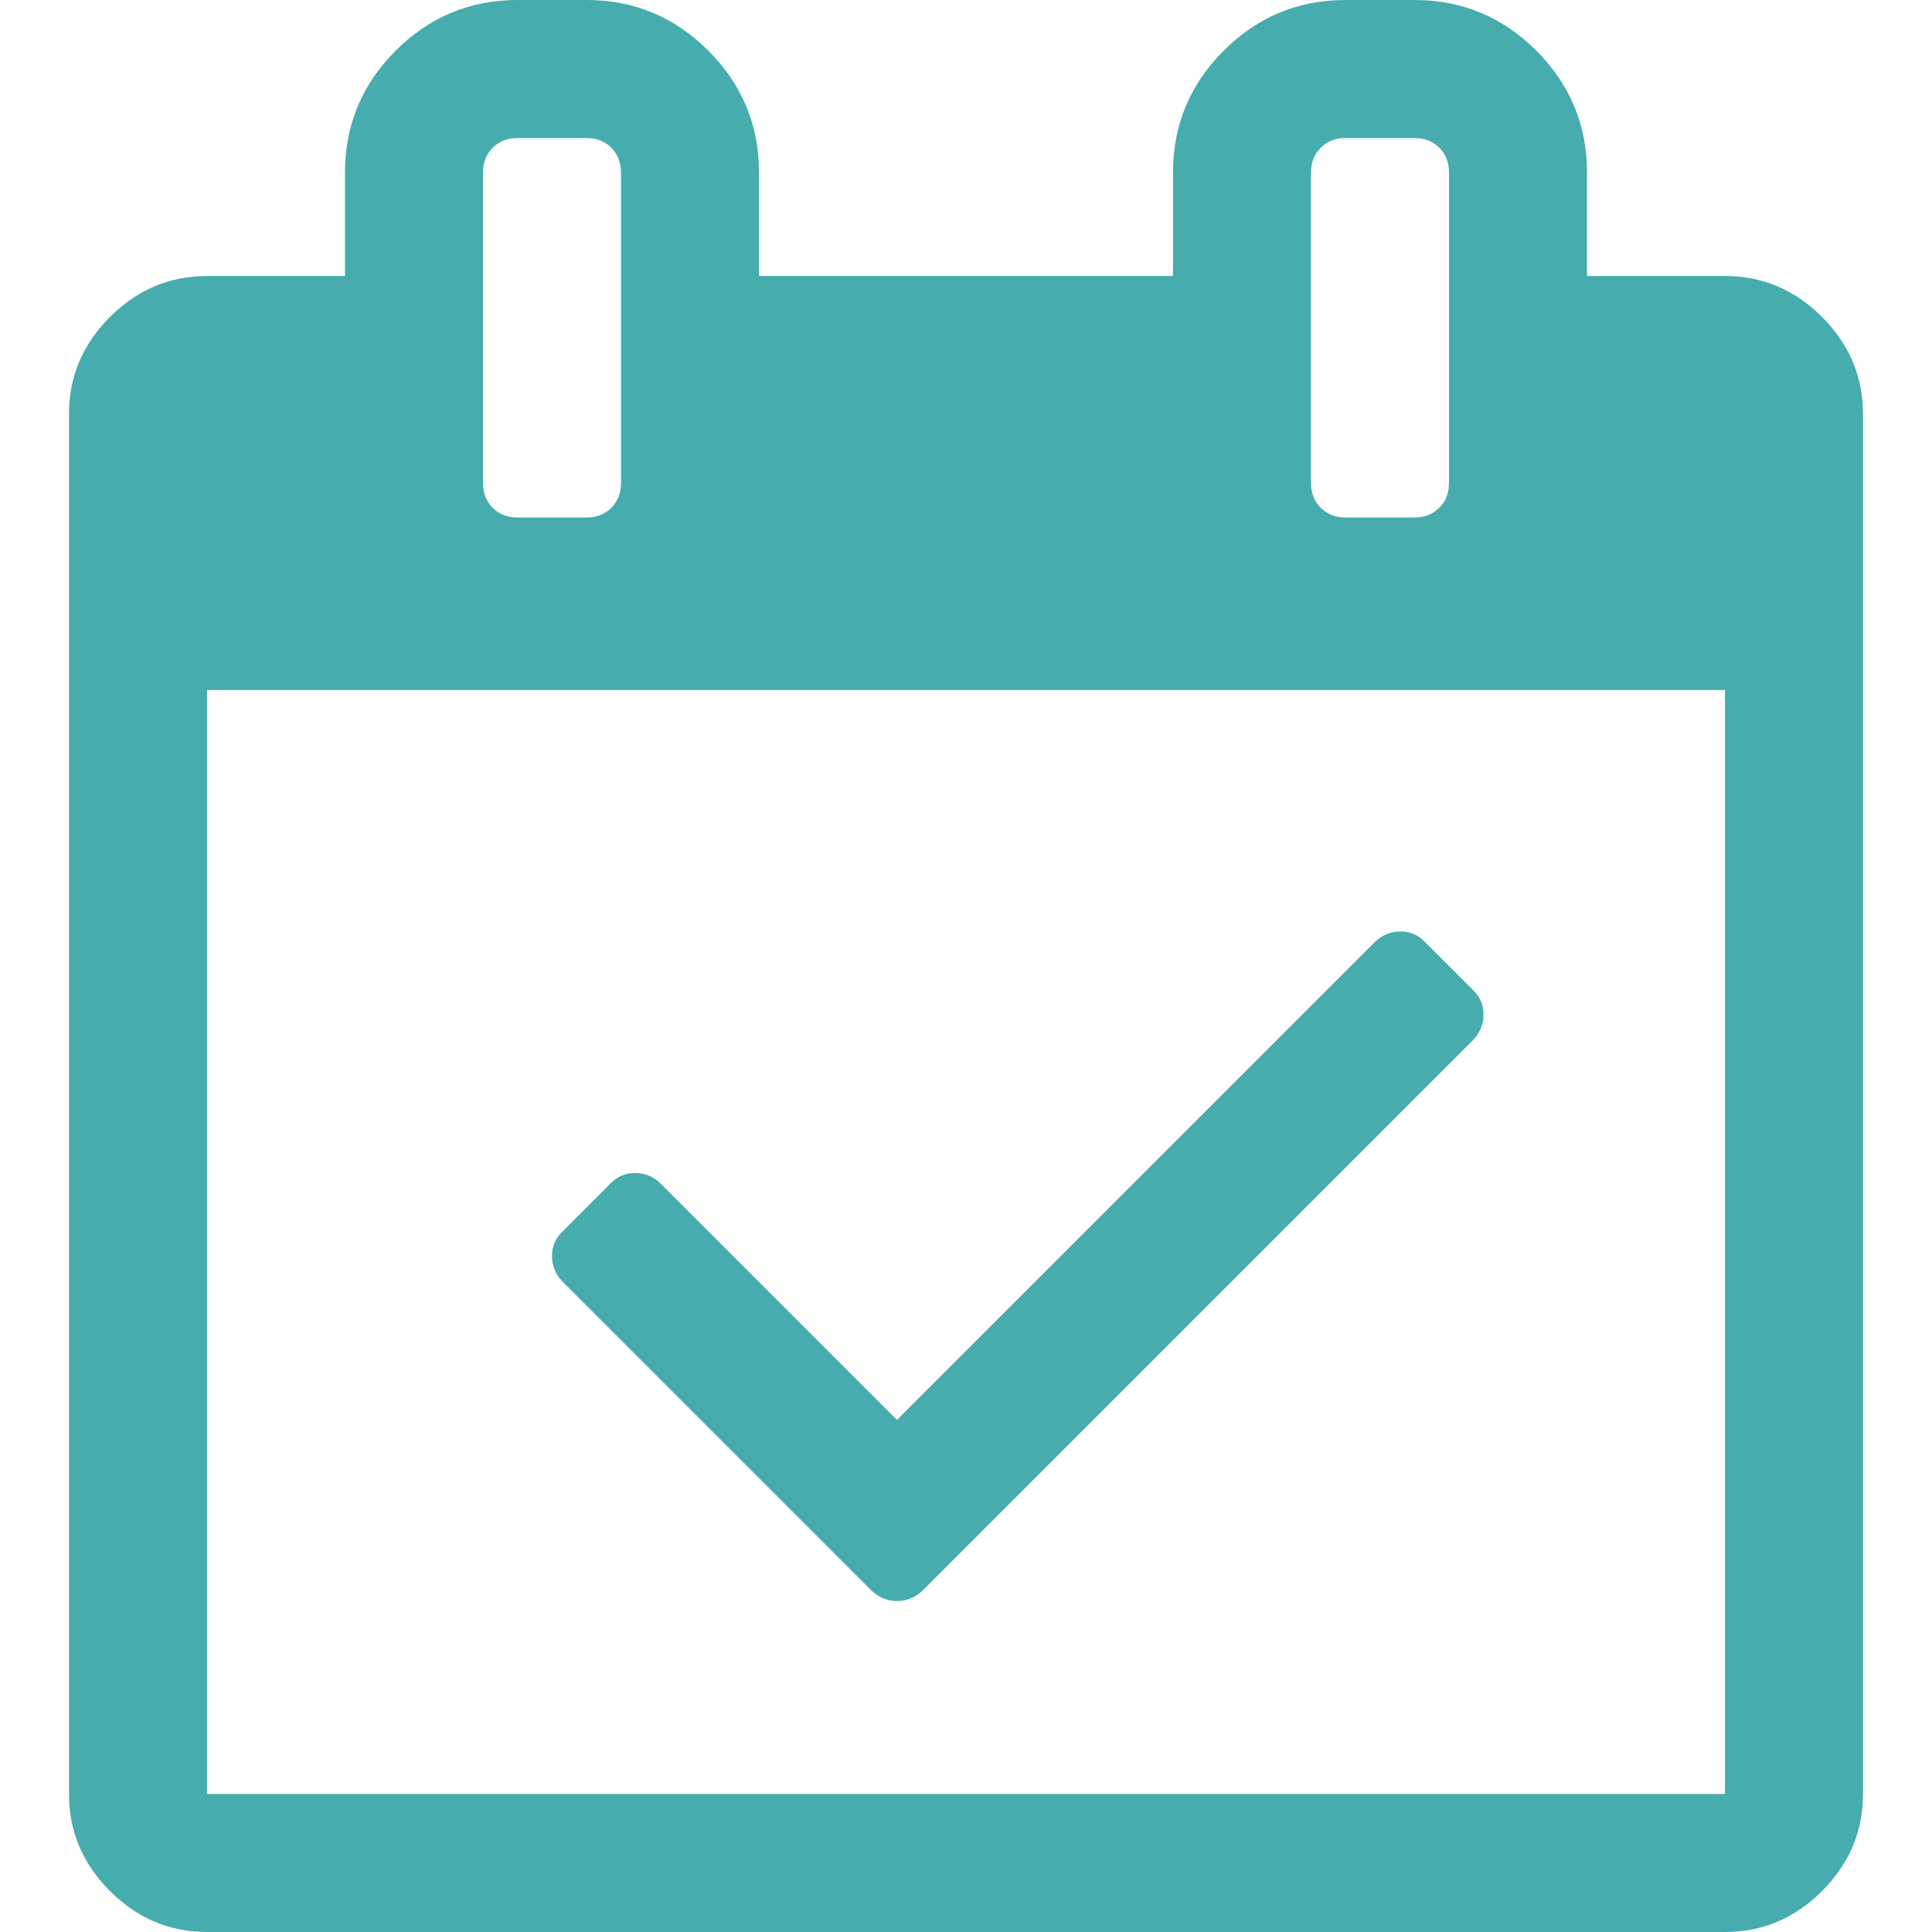 <?xml version="1.0" encoding="utf-8"?>
<!-- Generator: Adobe Illustrator 22.0.1, SVG Export Plug-In . SVG Version: 6.00 Build 0)  -->
<svg version="1.1" id="Layer_1" xmlns="http://www.w3.org/2000/svg" xmlns:xlink="http://www.w3.org/1999/xlink" x="0px" y="0px"
	 viewBox="0 0 1792 1792" style="enable-background:new 0 0 1792 1792;" xml:space="preserve">
<style type="text/css">
	.st0{fill:#46ACAE;}
</style>
<path class="st0" d="M1367,964l-512,512c-6.7,6-14.3,9-23,9s-16.3-3-23-9l-288-288c-6-6.7-9-14.3-9-23s3-16,9-22l46-46
	c6-6,13.3-9,22-9s16.3,3,23,9l220,220l444-444c6.7-6,14.3-9,23-9s16,3,22,9l46,46c6,6,9,13.3,9,22S1373,957.3,1367,964z M192,1664
	h1408V640H192V1664z M576,448V160c0-9.3-3-17-9-23s-13.7-9-23-9h-64c-9.3,0-17,3-23,9s-9,13.7-9,23v288c0,9.3,3,17,9,23s13.7,9,23,9
	h64c9.3,0,17-3,23-9S576,457.3,576,448z M1344,448V160c0-9.3-3-17-9-23s-13.7-9-23-9h-64c-9.3,0-17,3-23,9s-9,13.7-9,23v288
	c0,9.3,3,17,9,23s13.7,9,23,9h64c9.3,0,17-3,23-9S1344,457.3,1344,448z M1728,384v1280c0,34.7-12.7,64.7-38,90s-55.3,38-90,38H192
	c-34.7,0-64.7-12.7-90-38s-38-55.3-38-90V384c0-34.7,12.7-64.7,38-90s55.3-38,90-38h128v-96c0-44,15.7-81.7,47-113S436,0,480,0h64
	c44,0,81.7,15.7,113,47s47,69,47,113v96h384v-96c0-44,15.7-81.7,47-113s69-47,113-47h64c44,0,81.7,15.7,113,47s47,69,47,113v96h128
	c34.7,0,64.7,12.7,90,38S1728,349.3,1728,384z"/>
</svg>
